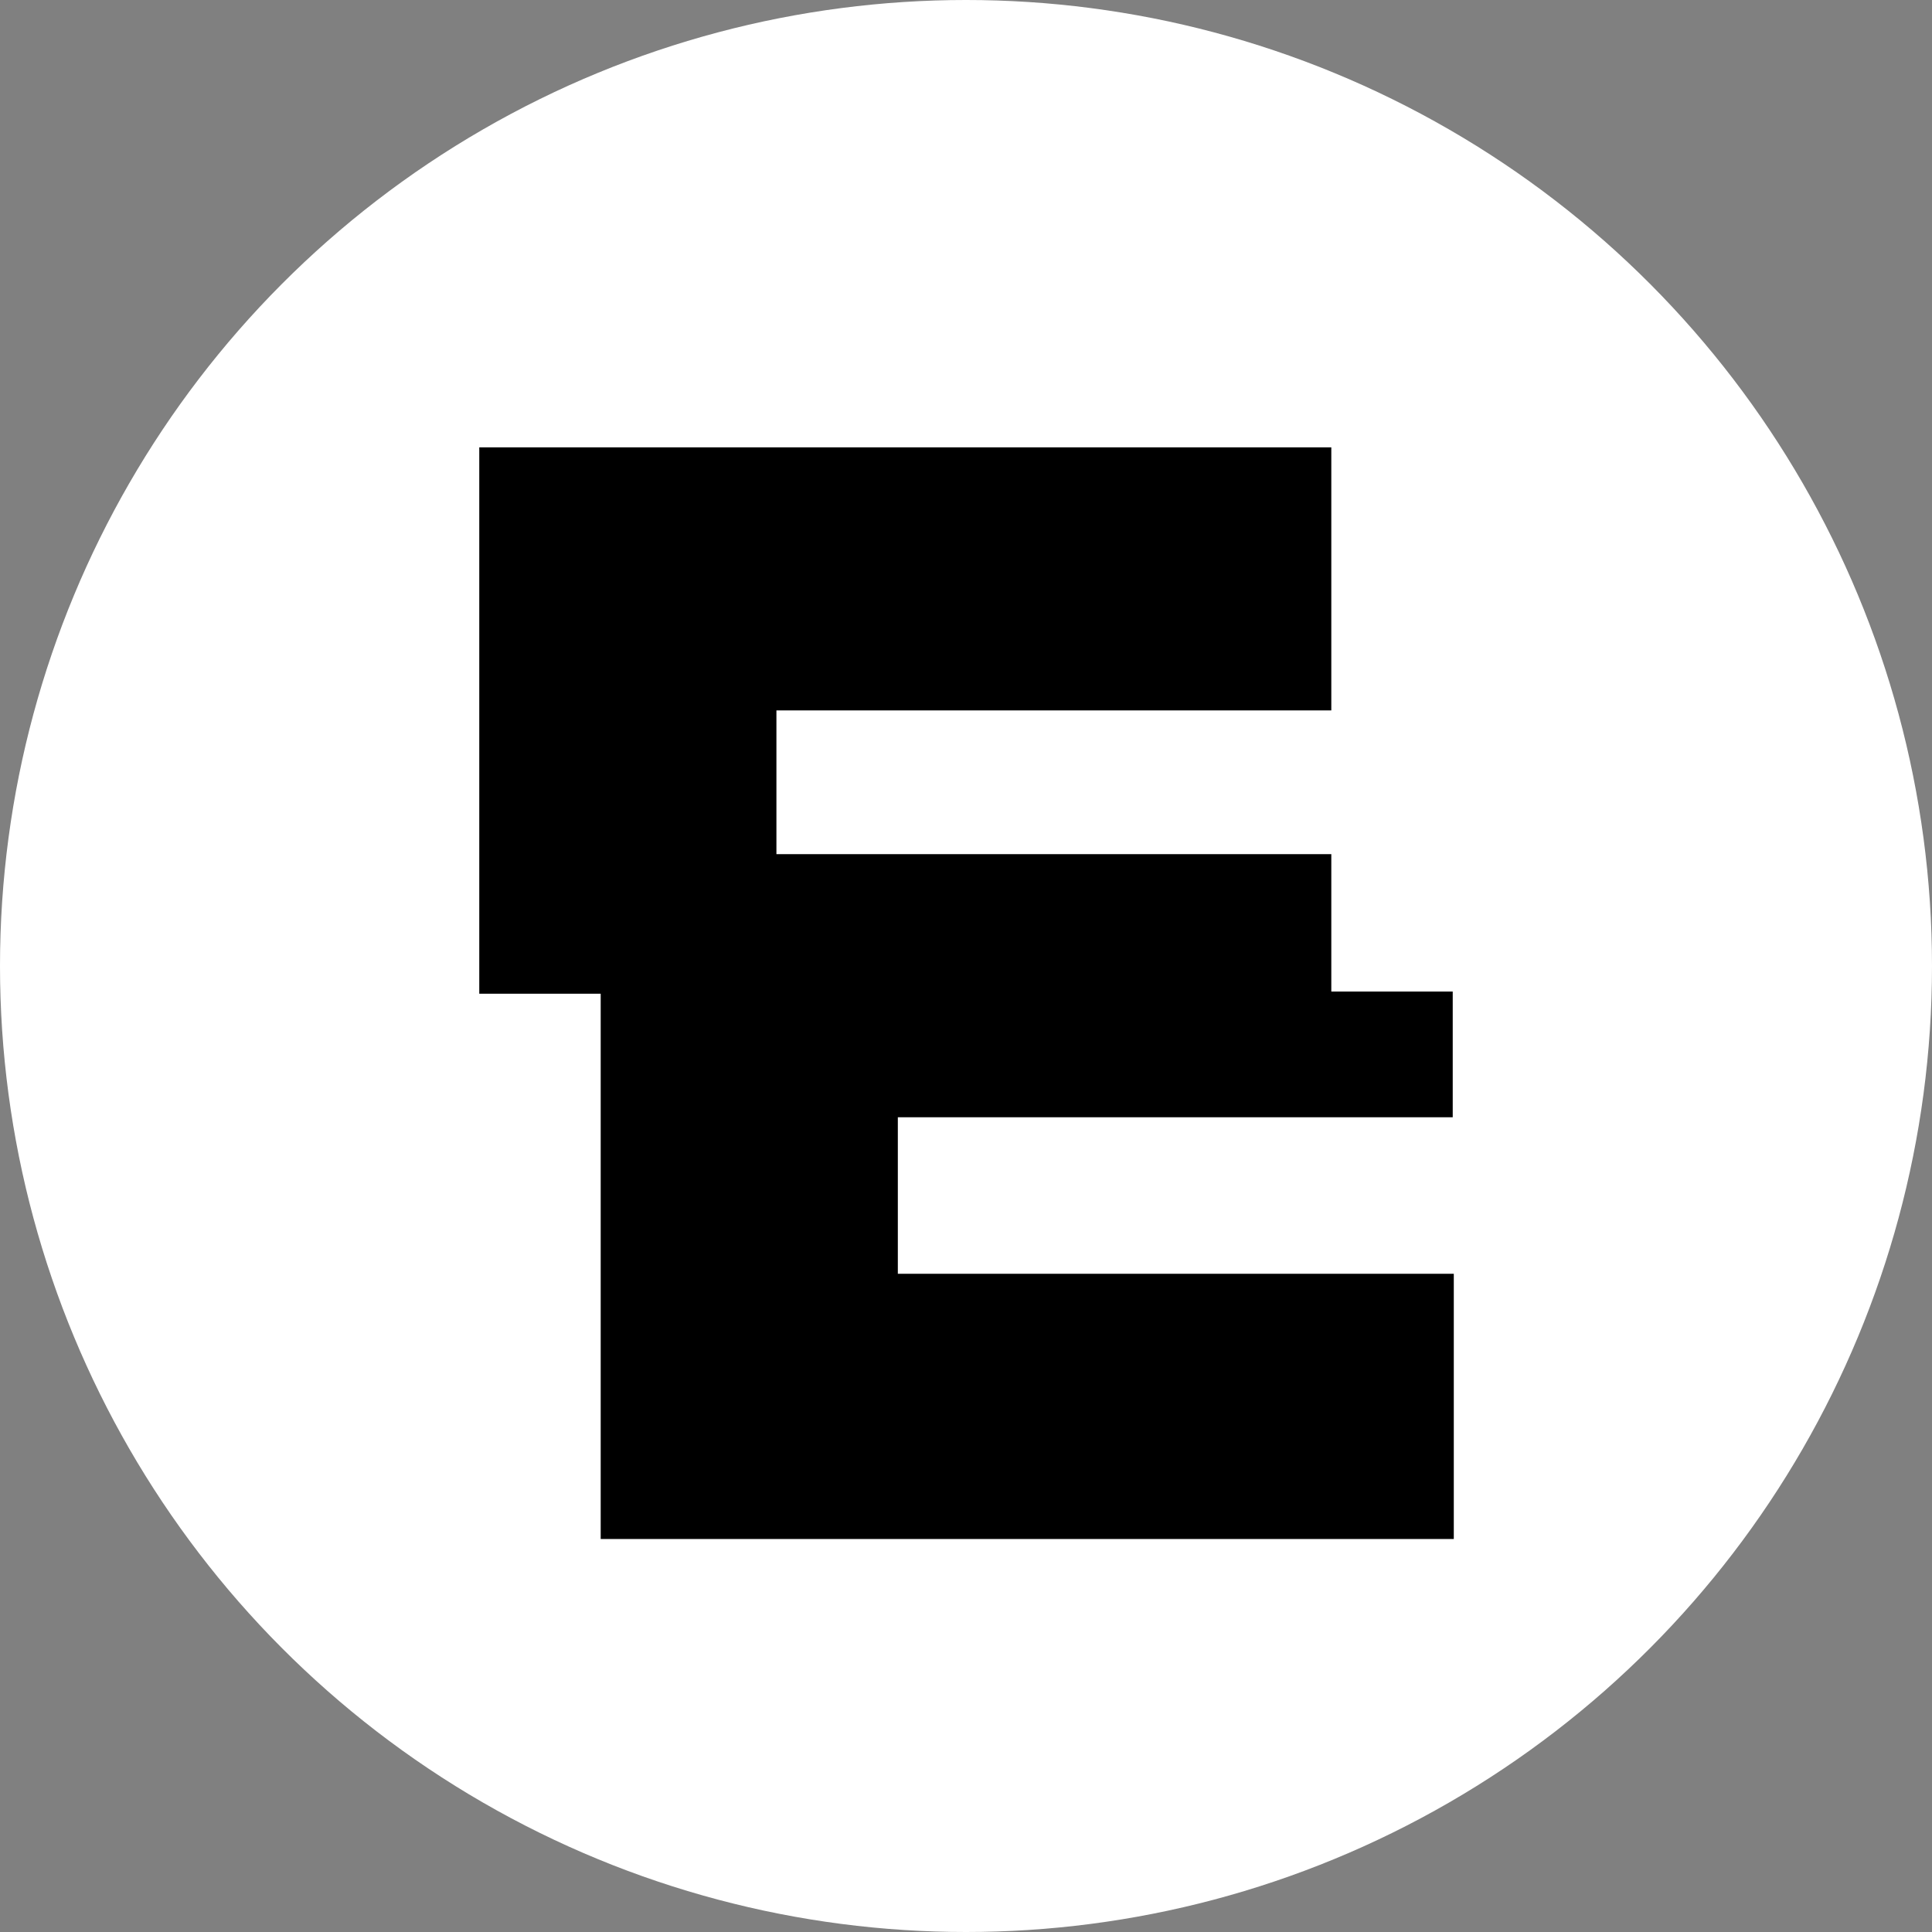 <svg viewBox="0 0 18.14 18.14" xmlns="http://www.w3.org/2000/svg" data-name="Layer 1" id="uuid-c8a53349-8980-4670-84a0-f917a1cbc2d5">
  <rect x="0" y="0" width="18.14" height="18.14" fill="#808080" stroke="none"/>
  <defs>
    <style>
      .uuid-12e73d6c-c398-4c98-99db-3236219b5d75 {
        fill: #fff;
      }
    </style>
  </defs>
  <circle r="9.07" cy="9.07" cx="9.07" class="uuid-12e73d6c-c398-4c98-99db-3236219b5d75"></circle>
  <path d="m13.65,11.98v2.47H5.64v-5.12h-1.14v-5.13h8v2.47h-5.21v1.35h5.21v1.29h1.14v1.18h-5.21v1.47h5.22Z"></path>
</svg>